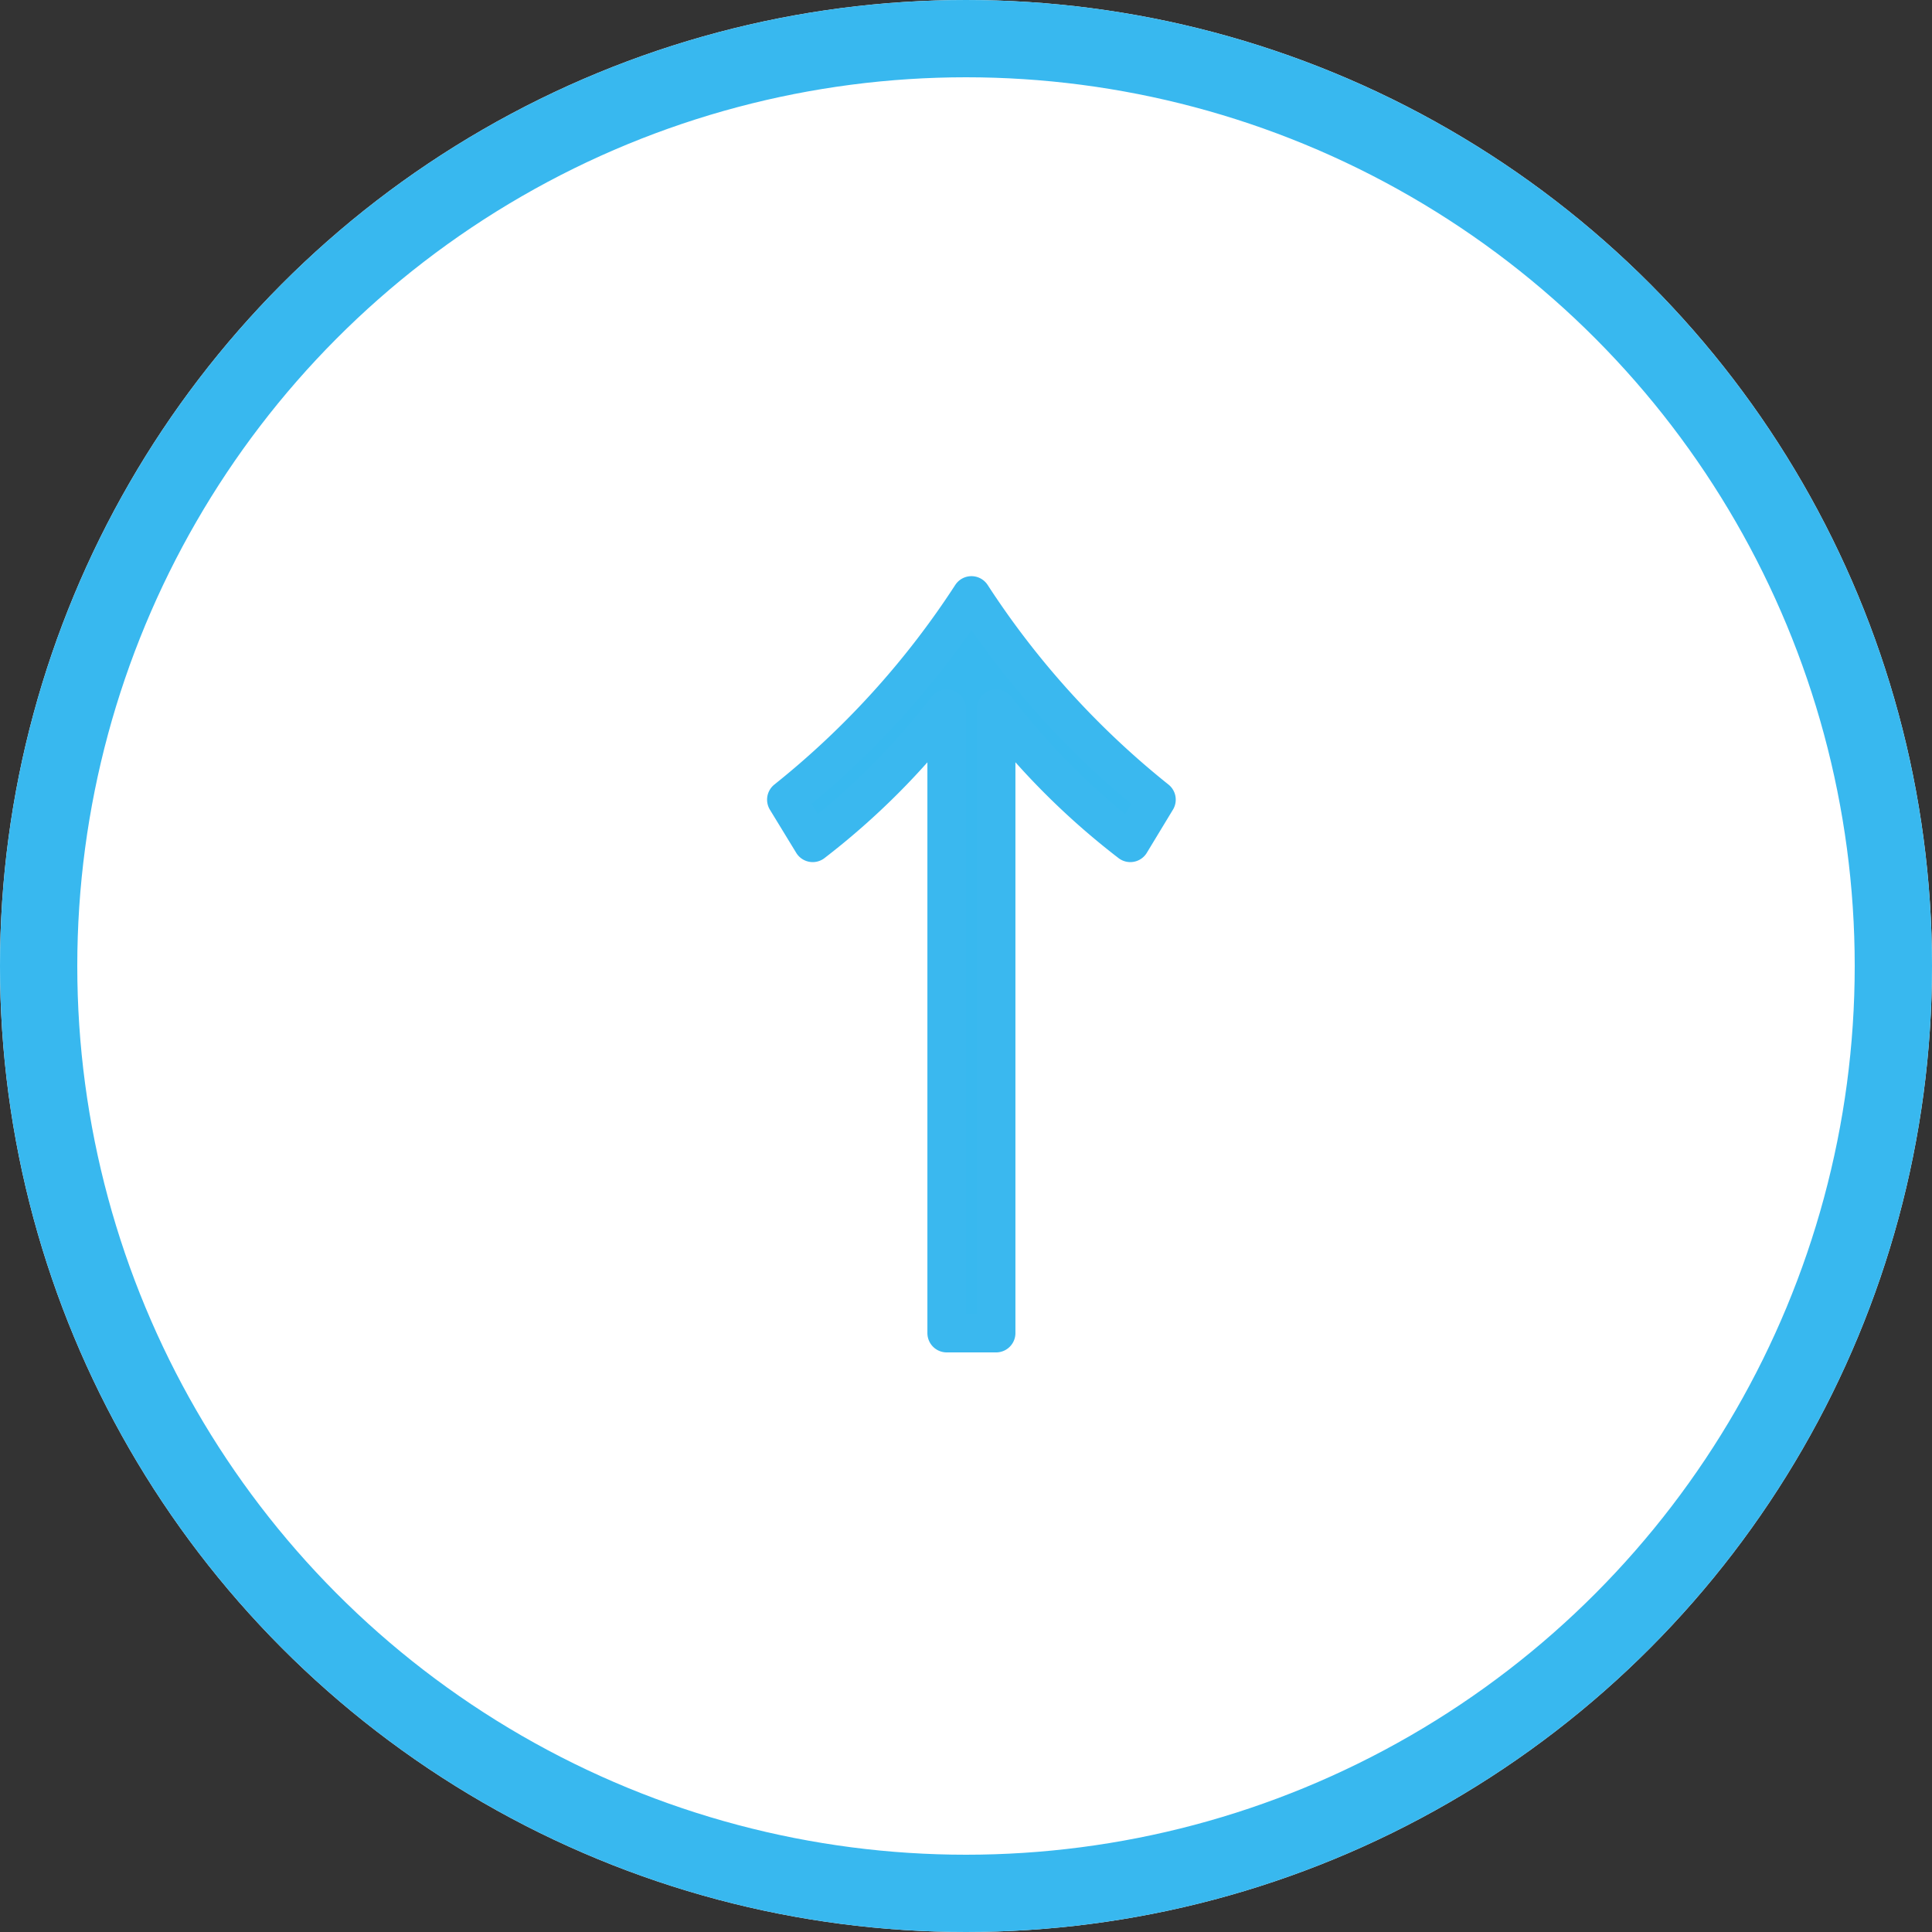 <svg xmlns="http://www.w3.org/2000/svg" width="50" height="50" viewBox="0 0 50 50">
  <rect x="0" y="0" width="50" height="50" fill="#333333" stroke="none"/>
  <g id="グループ_2804" data-name="グループ 2804" transform="translate(-1389.352 -14848.352)">
    <g id="楕円形_264" data-name="楕円形 264" transform="translate(1389.352 14848.352)" fill="#fff" stroke="#38b8ef" stroke-width="2">
      <circle cx="25" cy="25" r="25" stroke="none"/>
      <circle cx="25" cy="25" r="24" fill="none"/>
    </g>
    <g id="グループ_2803" data-name="グループ 2803" transform="translate(1409.704 14863.763)">
      <g id="グループ_2806" data-name="グループ 2806" transform="translate(0 0)">
        <path id="パス_23476" data-name="パス 23476" d="M4.149,19.089V2.93A18.926,18.926,0,0,1,.681,6.4L0,5.284A22.285,22.285,0,0,0,4.789,0,22.314,22.314,0,0,0,9.576,5.284L8.9,6.4A18.992,18.992,0,0,1,5.427,2.93V19.089Z" transform="translate(0 0)" fill="#38b8ef" stroke="#3ab8ef" stroke-linejoin="round" stroke-width="1"/>
      </g>
    </g>
  </g>
</svg>
